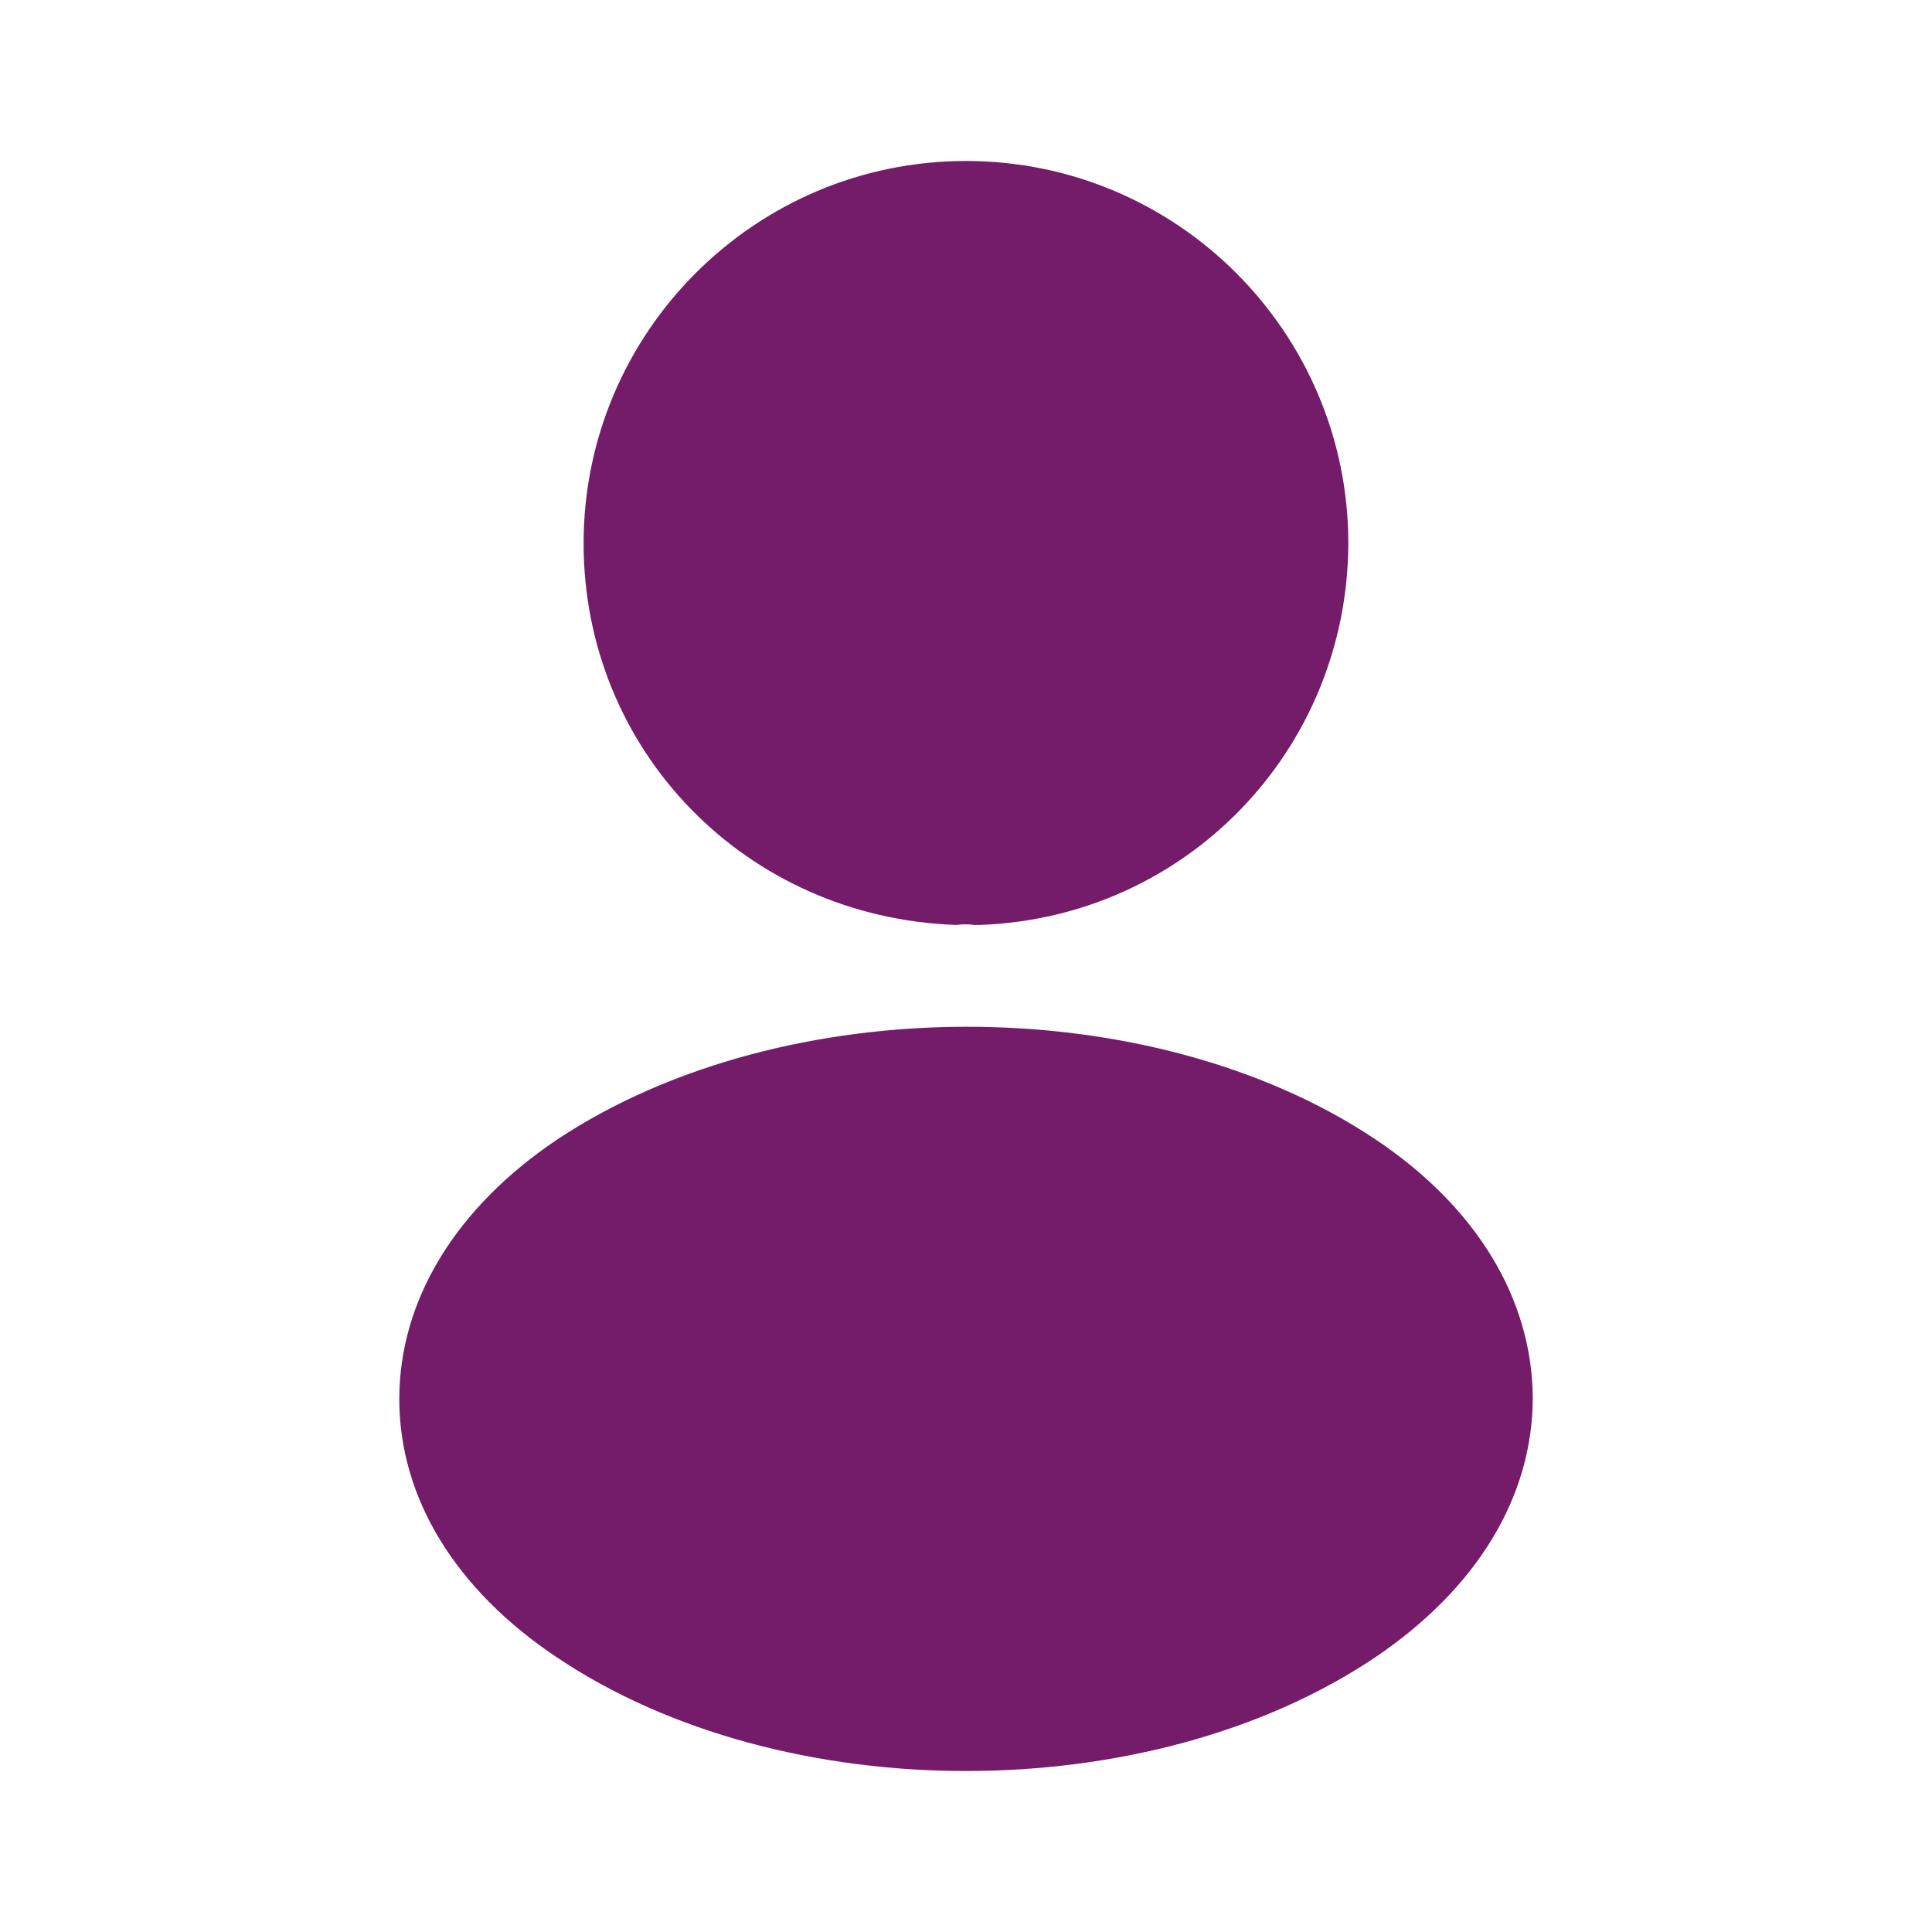 <svg width="28" height="28" viewBox="0 0 28 28" fill="none" xmlns="http://www.w3.org/2000/svg">
<path d="M14 2.333C10.943 2.333 8.458 4.818 8.458 7.875C8.458 10.873 10.803 13.3 13.86 13.405C13.953 13.393 14.046 13.393 14.116 13.405C14.14 13.405 14.151 13.405 14.175 13.405C14.186 13.405 14.186 13.405 14.198 13.405C17.185 13.3 19.53 10.873 19.541 7.875C19.541 4.818 17.056 2.333 14 2.333Z" fill="#741c6a"/>
<path d="M19.927 16.508C16.672 14.338 11.364 14.338 8.085 16.508C6.604 17.5 5.787 18.842 5.787 20.277C5.787 21.712 6.604 23.042 8.074 24.022C9.707 25.118 11.854 25.667 14 25.667C16.147 25.667 18.294 25.118 19.927 24.022C21.397 23.03 22.214 21.7 22.214 20.253C22.202 18.818 21.397 17.488 19.927 16.508Z" fill="#741c6a"/>
</svg>
